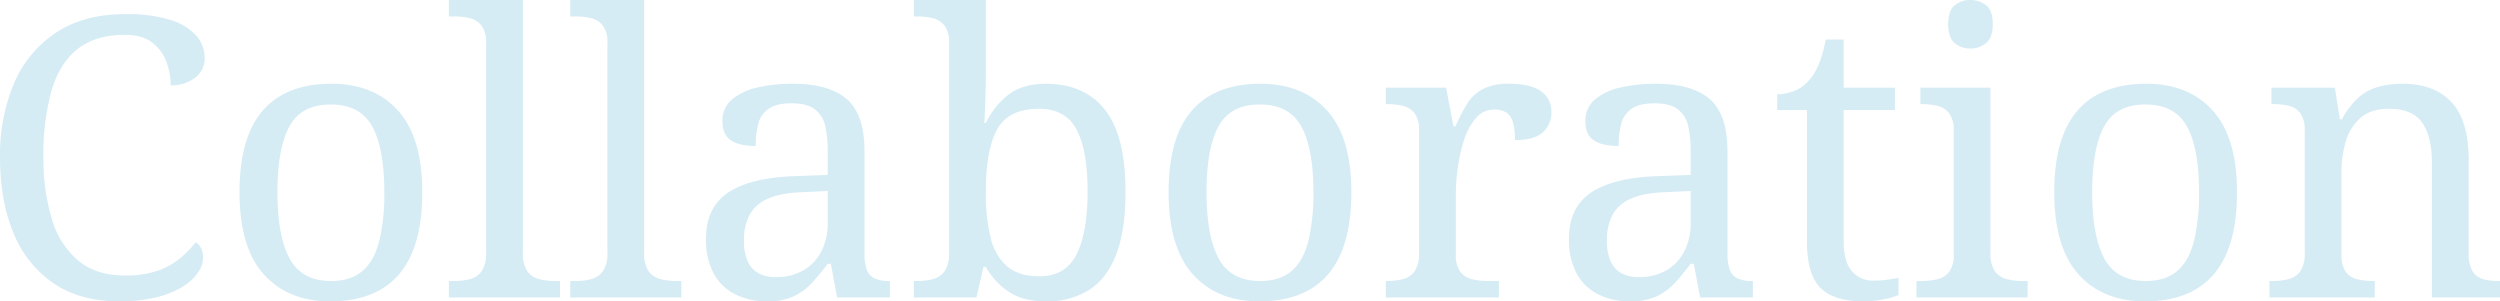<svg xmlns="http://www.w3.org/2000/svg" width="766.56" height="92.4" viewBox="0 0 766.56 92.4">
  <path id="パス_235" data-name="パス 235" d="M43.32,1.2q-11.88,0-20.04-5.52a33.835,33.835,0,0,1-12.3-15.42q-4.14-9.9-4.14-23.22a56.027,56.027,0,0,1,4.38-22.86A34.744,34.744,0,0,1,24.18-81.3q8.58-5.58,21.18-5.58a44.873,44.873,0,0,1,13.56,1.74,17.388,17.388,0,0,1,8.04,4.8,10.285,10.285,0,0,1,2.64,6.9,7.293,7.293,0,0,1-3,6.12,11.939,11.939,0,0,1-7.44,2.28,20.622,20.622,0,0,0-1.32-7.26,12.989,12.989,0,0,0-4.38-5.88q-3.06-2.34-8.34-2.34-9,0-14.52,4.38T22.62-63.36a73.367,73.367,0,0,0-2.46,20.4,63.149,63.149,0,0,0,2.58,18.9,26.26,26.26,0,0,0,8.1,12.78q5.52,4.56,14.28,4.56a30.121,30.121,0,0,0,9.96-1.44,22.325,22.325,0,0,0,6.9-3.78,31.611,31.611,0,0,0,4.86-4.98,4.876,4.876,0,0,1,1.62,1.74,5.817,5.817,0,0,1,.66,2.94,8.307,8.307,0,0,1-1.56,4.62A15.425,15.425,0,0,1,62.88-3.3,28.059,28.059,0,0,1,54.9-.06,46.6,46.6,0,0,1,43.32,1.2Zm64.8,0q-12.96,0-20.4-8.28t-7.44-25.2q0-16.8,7.14-25.02t21.06-8.22q12.96,0,20.4,8.22t7.44,25.02q0,16.92-7.14,25.2T108.12,1.2Zm.24-6.24q6,0,9.6-3.06t5.16-9.18a61.678,61.678,0,0,0,1.56-15q0-13.44-3.72-20.16t-12.72-6.72q-9,0-12.66,6.72T91.92-32.28q0,13.44,3.72,20.34T108.36-5.04ZM144.48,0V-5.04h1.56a19.1,19.1,0,0,0,4.98-.6,6.2,6.2,0,0,0,3.54-2.46,9.654,9.654,0,0,0,1.32-5.58V-78a8.529,8.529,0,0,0-1.38-5.34,6.387,6.387,0,0,0-3.6-2.28,20.55,20.55,0,0,0-4.86-.54h-1.56V-91.2h22.68v77.52a9.654,9.654,0,0,0,1.32,5.58,6.206,6.206,0,0,0,3.6,2.46,19.282,19.282,0,0,0,4.92.6h1.56V0Zm37.2,0V-5.04h1.56a19.1,19.1,0,0,0,4.98-.6,6.2,6.2,0,0,0,3.54-2.46,9.654,9.654,0,0,0,1.32-5.58V-78a8.529,8.529,0,0,0-1.38-5.34,6.387,6.387,0,0,0-3.6-2.28,20.55,20.55,0,0,0-4.86-.54h-1.56V-91.2h22.68v77.52a9.654,9.654,0,0,0,1.32,5.58,6.206,6.206,0,0,0,3.6,2.46,19.282,19.282,0,0,0,4.92.6h1.56V0Zm60.24,1.2a21.284,21.284,0,0,1-9.54-2.1,15.25,15.25,0,0,1-6.66-6.36A21.662,21.662,0,0,1,223.32-18q0-9.6,6.78-14.16t20.58-5.04l9.96-.36v-7.2a36,36,0,0,0-.72-7.62,8.864,8.864,0,0,0-3.12-5.22q-2.4-1.92-7.32-1.92-4.56,0-6.96,1.68a7.932,7.932,0,0,0-3.18,4.62,26.55,26.55,0,0,0-.78,6.78q-5.04,0-7.62-1.74T228.36-54a8.406,8.406,0,0,1,2.94-6.72,18.187,18.187,0,0,1,7.86-3.66,47.853,47.853,0,0,1,10.8-1.14q11.04,0,16.5,4.68t5.46,16.08v31.08a14.977,14.977,0,0,0,.72,5.22,4.608,4.608,0,0,0,2.4,2.64,10.3,10.3,0,0,0,4.32.78h.36V0h-16.2L261.6-10.32h-.96a73.333,73.333,0,0,1-4.92,5.94A18.1,18.1,0,0,1,250.14-.3,19.354,19.354,0,0,1,241.92,1.2Zm2.76-7.44a16.666,16.666,0,0,0,8.46-2.04,14.1,14.1,0,0,0,5.52-5.82,18.746,18.746,0,0,0,1.98-8.82v-9.72l-7.68.36q-6.84.24-10.74,2.04a11.44,11.44,0,0,0-5.58,4.98,16.677,16.677,0,0,0-1.68,7.86,15.419,15.419,0,0,0,1.08,6.18,7.79,7.79,0,0,0,3.24,3.72A10.577,10.577,0,0,0,244.68-6.24Zm82.8,7.44q-6.96,0-11.34-2.94a22.137,22.137,0,0,1-7.02-7.62h-.72L306.24,0h-19.2V-5.04H288a19.1,19.1,0,0,0,4.98-.6,6.2,6.2,0,0,0,3.54-2.46,9.654,9.654,0,0,0,1.32-5.58V-78a8.529,8.529,0,0,0-1.38-5.34,6.387,6.387,0,0,0-3.6-2.28,20.55,20.55,0,0,0-4.86-.54h-.96V-91.2h22.08v22.08q0,2.04-.06,5.22t-.18,6.12q-.12,2.94-.24,4.26h.48a24.271,24.271,0,0,1,7.08-8.76q4.32-3.24,11.28-3.24,11.88,0,18.18,7.98t6.3,25.26q0,11.52-2.82,18.96T340.86-2.34A24.083,24.083,0,0,1,327.48,1.2Zm-1.92-7.68q7.92,0,11.34-6.66t3.42-19.26q0-12.84-3.42-19.14t-11.46-6.3q-9.36,0-12.84,6.3t-3.48,19.26a56.5,56.5,0,0,0,1.5,14.04,16.372,16.372,0,0,0,5.1,8.76Q319.32-6.48,325.56-6.48ZM393,1.2q-12.96,0-20.4-8.28t-7.44-25.2q0-16.8,7.14-25.02t21.06-8.22q12.96,0,20.4,8.22t7.44,25.02q0,16.92-7.14,25.2T393,1.2Zm.24-6.24q6,0,9.6-3.06T408-17.28a61.677,61.677,0,0,0,1.56-15q0-13.44-3.72-20.16t-12.72-6.72q-9,0-12.66,6.72T376.8-32.28q0,13.44,3.72,20.34T393.24-5.04ZM431.76,0V-5.04h.36a19.1,19.1,0,0,0,4.98-.6,6.2,6.2,0,0,0,3.54-2.46,9.654,9.654,0,0,0,1.32-5.58V-51.12a8.529,8.529,0,0,0-1.38-5.34,6.387,6.387,0,0,0-3.6-2.28,20.55,20.55,0,0,0-4.86-.54h-.36v-5.04h18.48l2.28,11.88h.6a56.438,56.438,0,0,1,3.36-6.6,13.3,13.3,0,0,1,4.8-4.74,16.558,16.558,0,0,1,8.28-1.74q6.6,0,9.78,2.28a7.5,7.5,0,0,1,3.18,6.48,7.991,7.991,0,0,1-2.58,6.12q-2.58,2.4-8.58,2.4a19.724,19.724,0,0,0-.6-5.4,5.32,5.32,0,0,0-1.98-3A6.527,6.527,0,0,0,465-57.6a7.161,7.161,0,0,0-5.64,2.64,19.178,19.178,0,0,0-3.6,6.72,49.057,49.057,0,0,0-1.92,8.46,58.507,58.507,0,0,0-.6,7.86v18.84a8.3,8.3,0,0,0,1.38,5.22,6.387,6.387,0,0,0,3.6,2.28,20.55,20.55,0,0,0,4.86.54h3.36V0Zm74.76,1.2a21.284,21.284,0,0,1-9.54-2.1,15.25,15.25,0,0,1-6.66-6.36A21.662,21.662,0,0,1,487.92-18q0-9.6,6.78-14.16t20.58-5.04l9.96-.36v-7.2a36.005,36.005,0,0,0-.72-7.62,8.864,8.864,0,0,0-3.12-5.22q-2.4-1.92-7.32-1.92-4.56,0-6.96,1.68a7.932,7.932,0,0,0-3.18,4.62,26.551,26.551,0,0,0-.78,6.78q-5.04,0-7.62-1.74T492.96-54a8.406,8.406,0,0,1,2.94-6.72,18.187,18.187,0,0,1,7.86-3.66,47.853,47.853,0,0,1,10.8-1.14q11.04,0,16.5,4.68t5.46,16.08v31.08a14.977,14.977,0,0,0,.72,5.22,4.608,4.608,0,0,0,2.4,2.64,10.3,10.3,0,0,0,4.32.78h.36V0h-16.2L526.2-10.32h-.96a73.32,73.32,0,0,1-4.92,5.94A18.1,18.1,0,0,1,514.74-.3,19.354,19.354,0,0,1,506.52,1.2Zm2.76-7.44a16.665,16.665,0,0,0,8.46-2.04,14.1,14.1,0,0,0,5.52-5.82,18.746,18.746,0,0,0,1.98-8.82v-9.72l-7.68.36q-6.84.24-10.74,2.04a11.44,11.44,0,0,0-5.58,4.98,16.677,16.677,0,0,0-1.68,7.86,15.419,15.419,0,0,0,1.08,6.18,7.79,7.79,0,0,0,3.24,3.72A10.577,10.577,0,0,0,509.28-6.24Zm69,7.44q-9.12,0-13.26-4.14T560.88-17.4V-57.48h-9.12v-4.8a15.015,15.015,0,0,0,4.8-.9,11.086,11.086,0,0,0,4.56-2.94,17.563,17.563,0,0,0,3.36-5.28,37.23,37.23,0,0,0,2.16-7.68h5.52v14.76h15.72v6.84H572.16v40.44q0,6.12,2.52,9a8.35,8.35,0,0,0,6.6,2.88,30.089,30.089,0,0,0,3.96-.24q1.8-.24,3.72-.6V-.72A21.5,21.5,0,0,1,584.28.6,31.772,31.772,0,0,1,578.28,1.2ZM594.48,0V-5.04h1.56a20.55,20.55,0,0,0,4.86-.54,6.387,6.387,0,0,0,3.6-2.28,8.3,8.3,0,0,0,1.38-5.22V-51.12a8.529,8.529,0,0,0-1.38-5.34,6.387,6.387,0,0,0-3.6-2.28,20.55,20.55,0,0,0-4.86-.54h-.36v-5.04h21.48v50.64a9.654,9.654,0,0,0,1.32,5.58,6.206,6.206,0,0,0,3.6,2.46,19.282,19.282,0,0,0,4.92.6h1.56V0Zm16.56-76.32A7.255,7.255,0,0,1,606.18-78q-1.98-1.68-1.98-5.76,0-4.2,1.98-5.82a7.424,7.424,0,0,1,4.86-1.62,7.488,7.488,0,0,1,4.8,1.62q2.04,1.62,2.04,5.82,0,4.08-2.04,5.76A7.318,7.318,0,0,1,611.04-76.32ZM664.56,1.2q-12.96,0-20.4-8.28t-7.44-25.2q0-16.8,7.14-25.02t21.06-8.22q12.96,0,20.4,8.22t7.44,25.02q0,16.92-7.14,25.2T664.56,1.2Zm.24-6.24q6,0,9.6-3.06t5.16-9.18a61.679,61.679,0,0,0,1.56-15q0-13.44-3.72-20.16t-12.72-6.72q-9,0-12.66,6.72t-3.66,20.16q0,13.44,3.72,20.34T664.8-5.04ZM702.72,0V-5.04h.96a19.094,19.094,0,0,0,4.98-.6A6.2,6.2,0,0,0,712.2-8.1a9.655,9.655,0,0,0,1.32-5.58V-51.12a8.82,8.82,0,0,0-1.32-5.34,6.094,6.094,0,0,0-3.48-2.28,19.8,19.8,0,0,0-4.8-.54h-.6v-5.04h19.44l1.56,9.72h.6a23.858,23.858,0,0,1,5.34-6.9,15.472,15.472,0,0,1,6.18-3.18,29.612,29.612,0,0,1,7.2-.84q9.48,0,14.82,5.58T763.8-42v28.32a10.87,10.87,0,0,0,1.14,5.58,5.416,5.416,0,0,0,3.18,2.46,16.613,16.613,0,0,0,4.68.6h.6V0H752.52V-41.4q0-7.8-2.94-12.12t-10.26-4.32q-5.4,0-8.58,2.7A14.921,14.921,0,0,0,726.18-48a32.191,32.191,0,0,0-1.38,9.6v25.32a8.579,8.579,0,0,0,1.32,5.22,6.094,6.094,0,0,0,3.48,2.28,19.8,19.8,0,0,0,4.8.54h.6V0Z" transform="translate(-6.84 91.2)" fill="#d6ecf5"/>
</svg>
